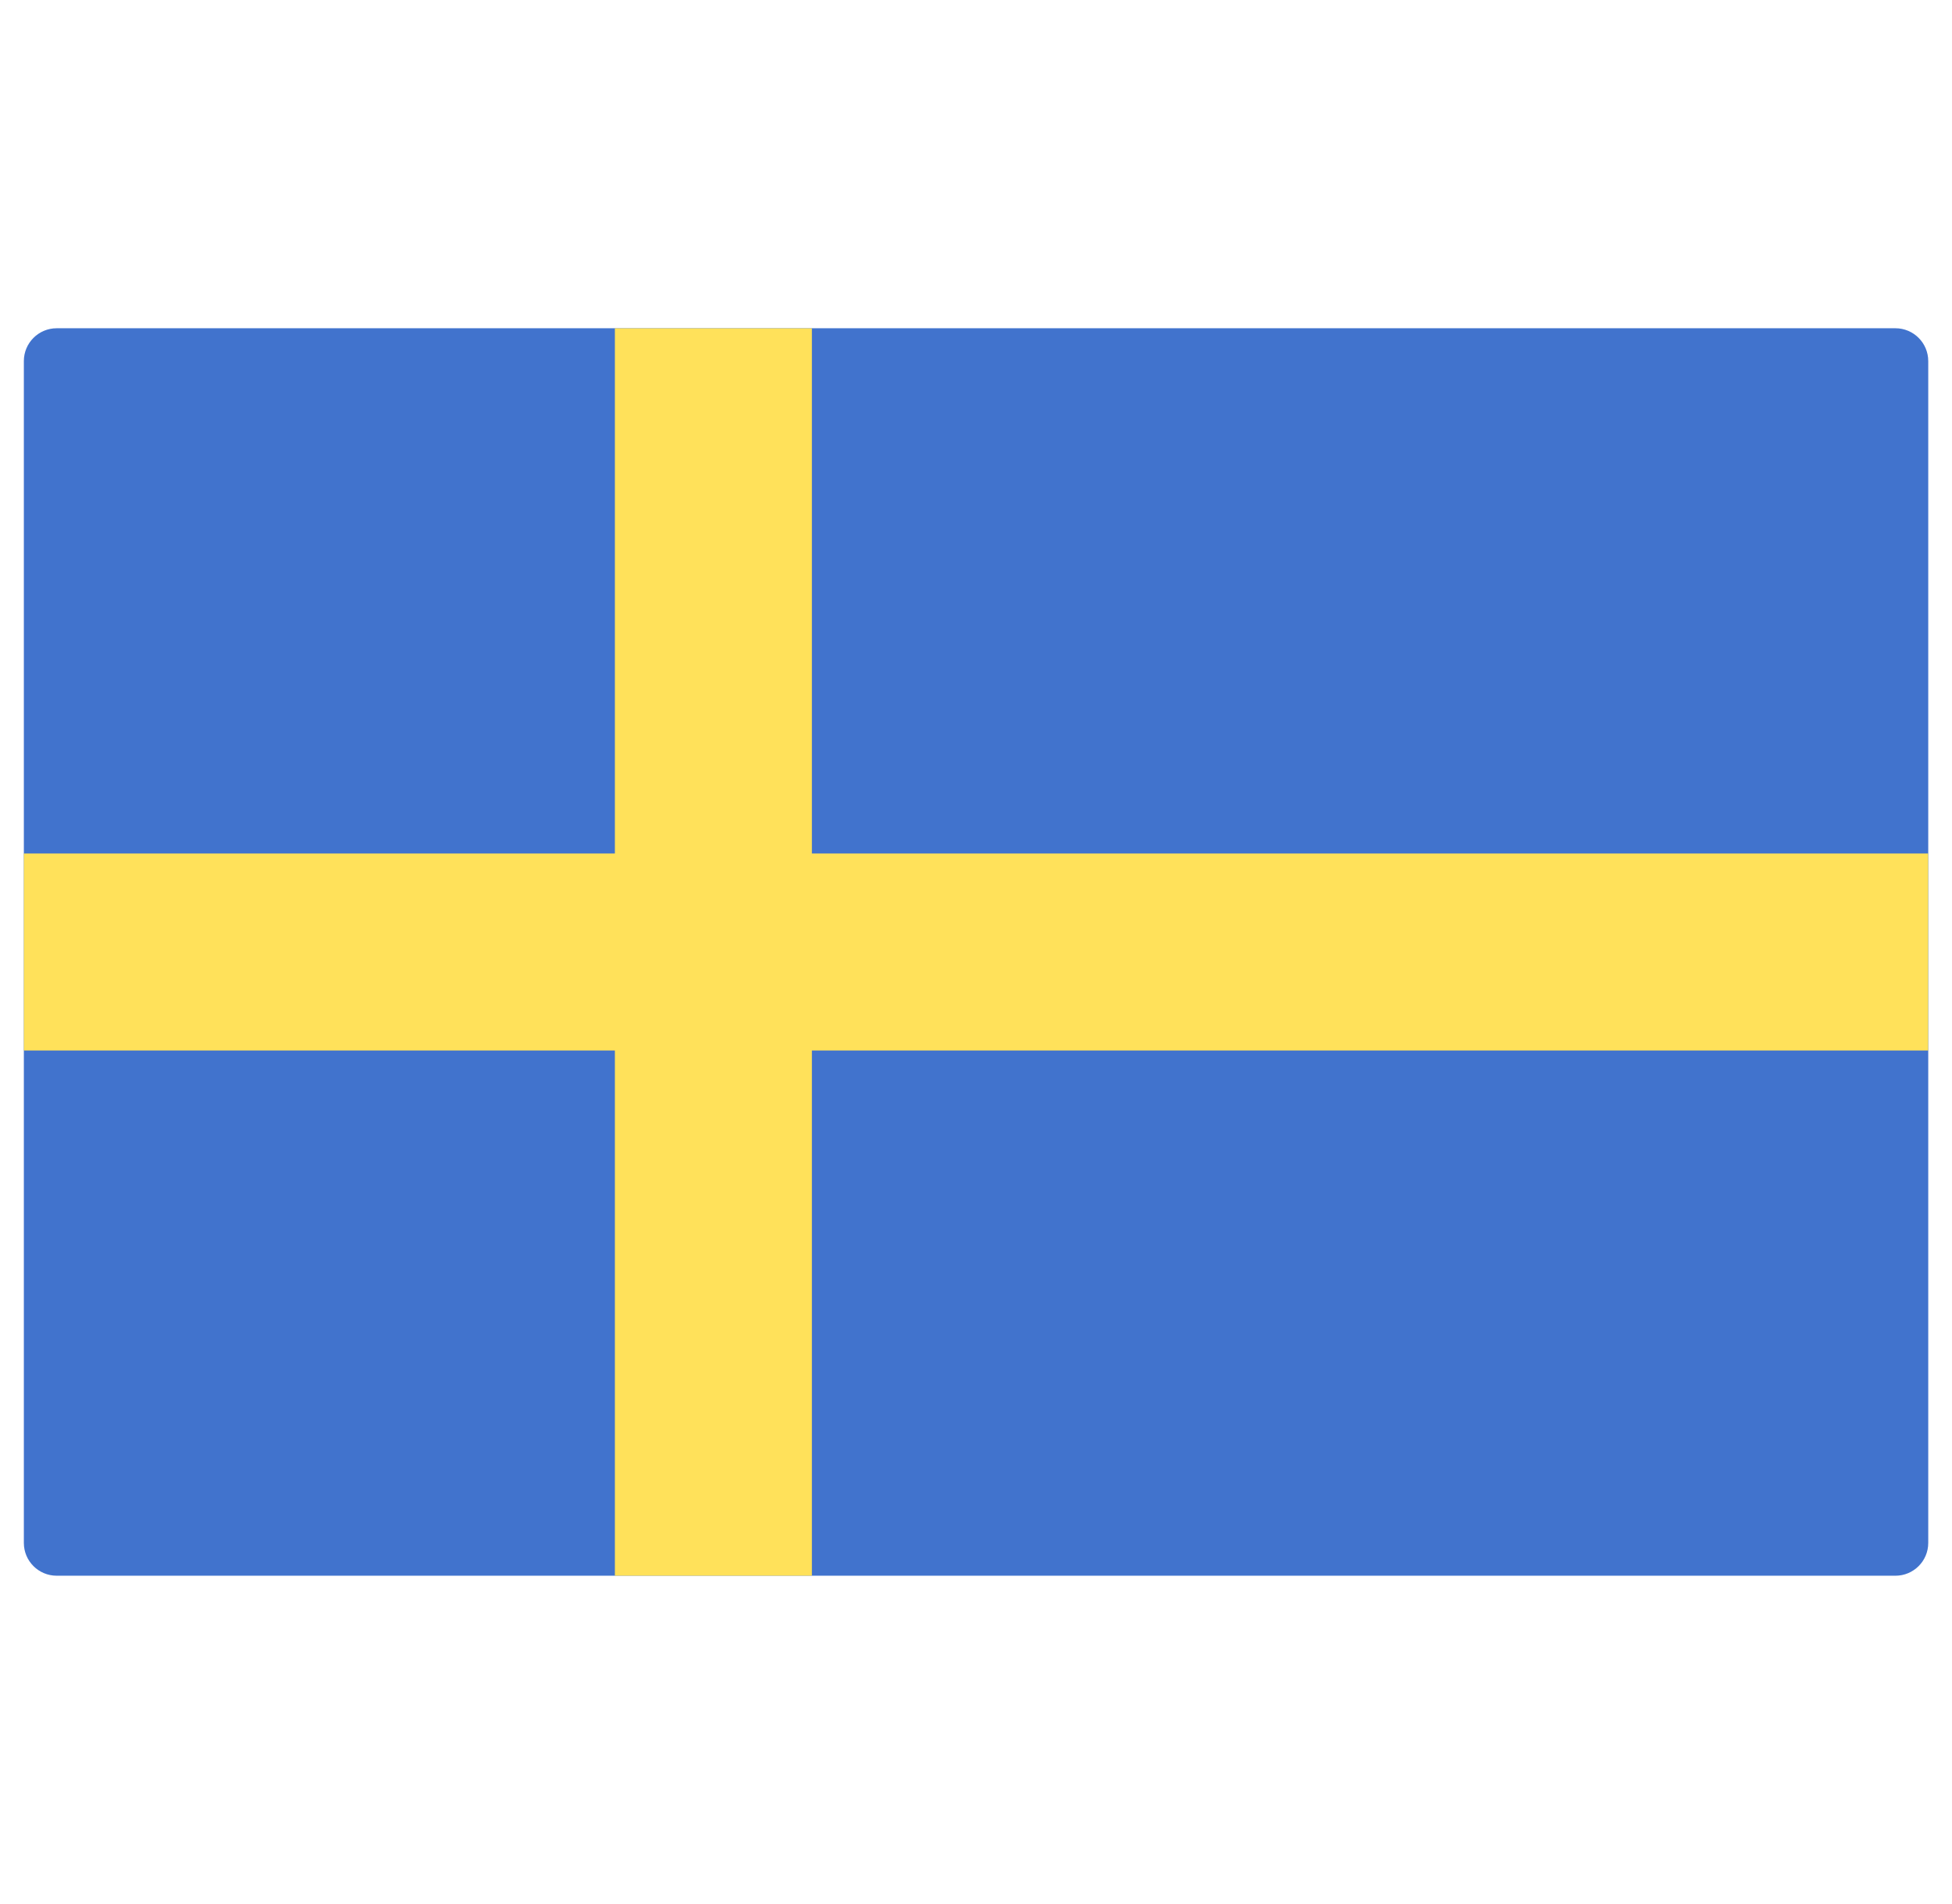 <?xml version="1.0" encoding="UTF-8"?> <svg xmlns="http://www.w3.org/2000/svg" width="41" height="40" viewBox="0 0 41 40" fill="none"> <g clip-path="url(#clip0_180_5376)"> <path d="M39.812 33.103H1.191C0.81 33.103 0.501 32.795 0.501 32.414V7.586C0.501 7.205 0.81 6.896 1.191 6.896H39.812C40.192 6.896 40.501 7.205 40.501 7.586V32.414C40.501 32.795 40.192 33.103 39.812 33.103Z" fill="#4173CD"></path> <path d="M40.501 17.931H17.053V6.897H12.915V17.931H0.501V22.069H12.915V33.103H17.053V22.069H40.501V17.931Z" fill="#FFE15A"></path> </g> <defs> <clipPath id="clip0_180_5376"> <rect width="40" height="40" fill="white" transform="translate(0.5)"></rect> </clipPath> </defs> </svg> 